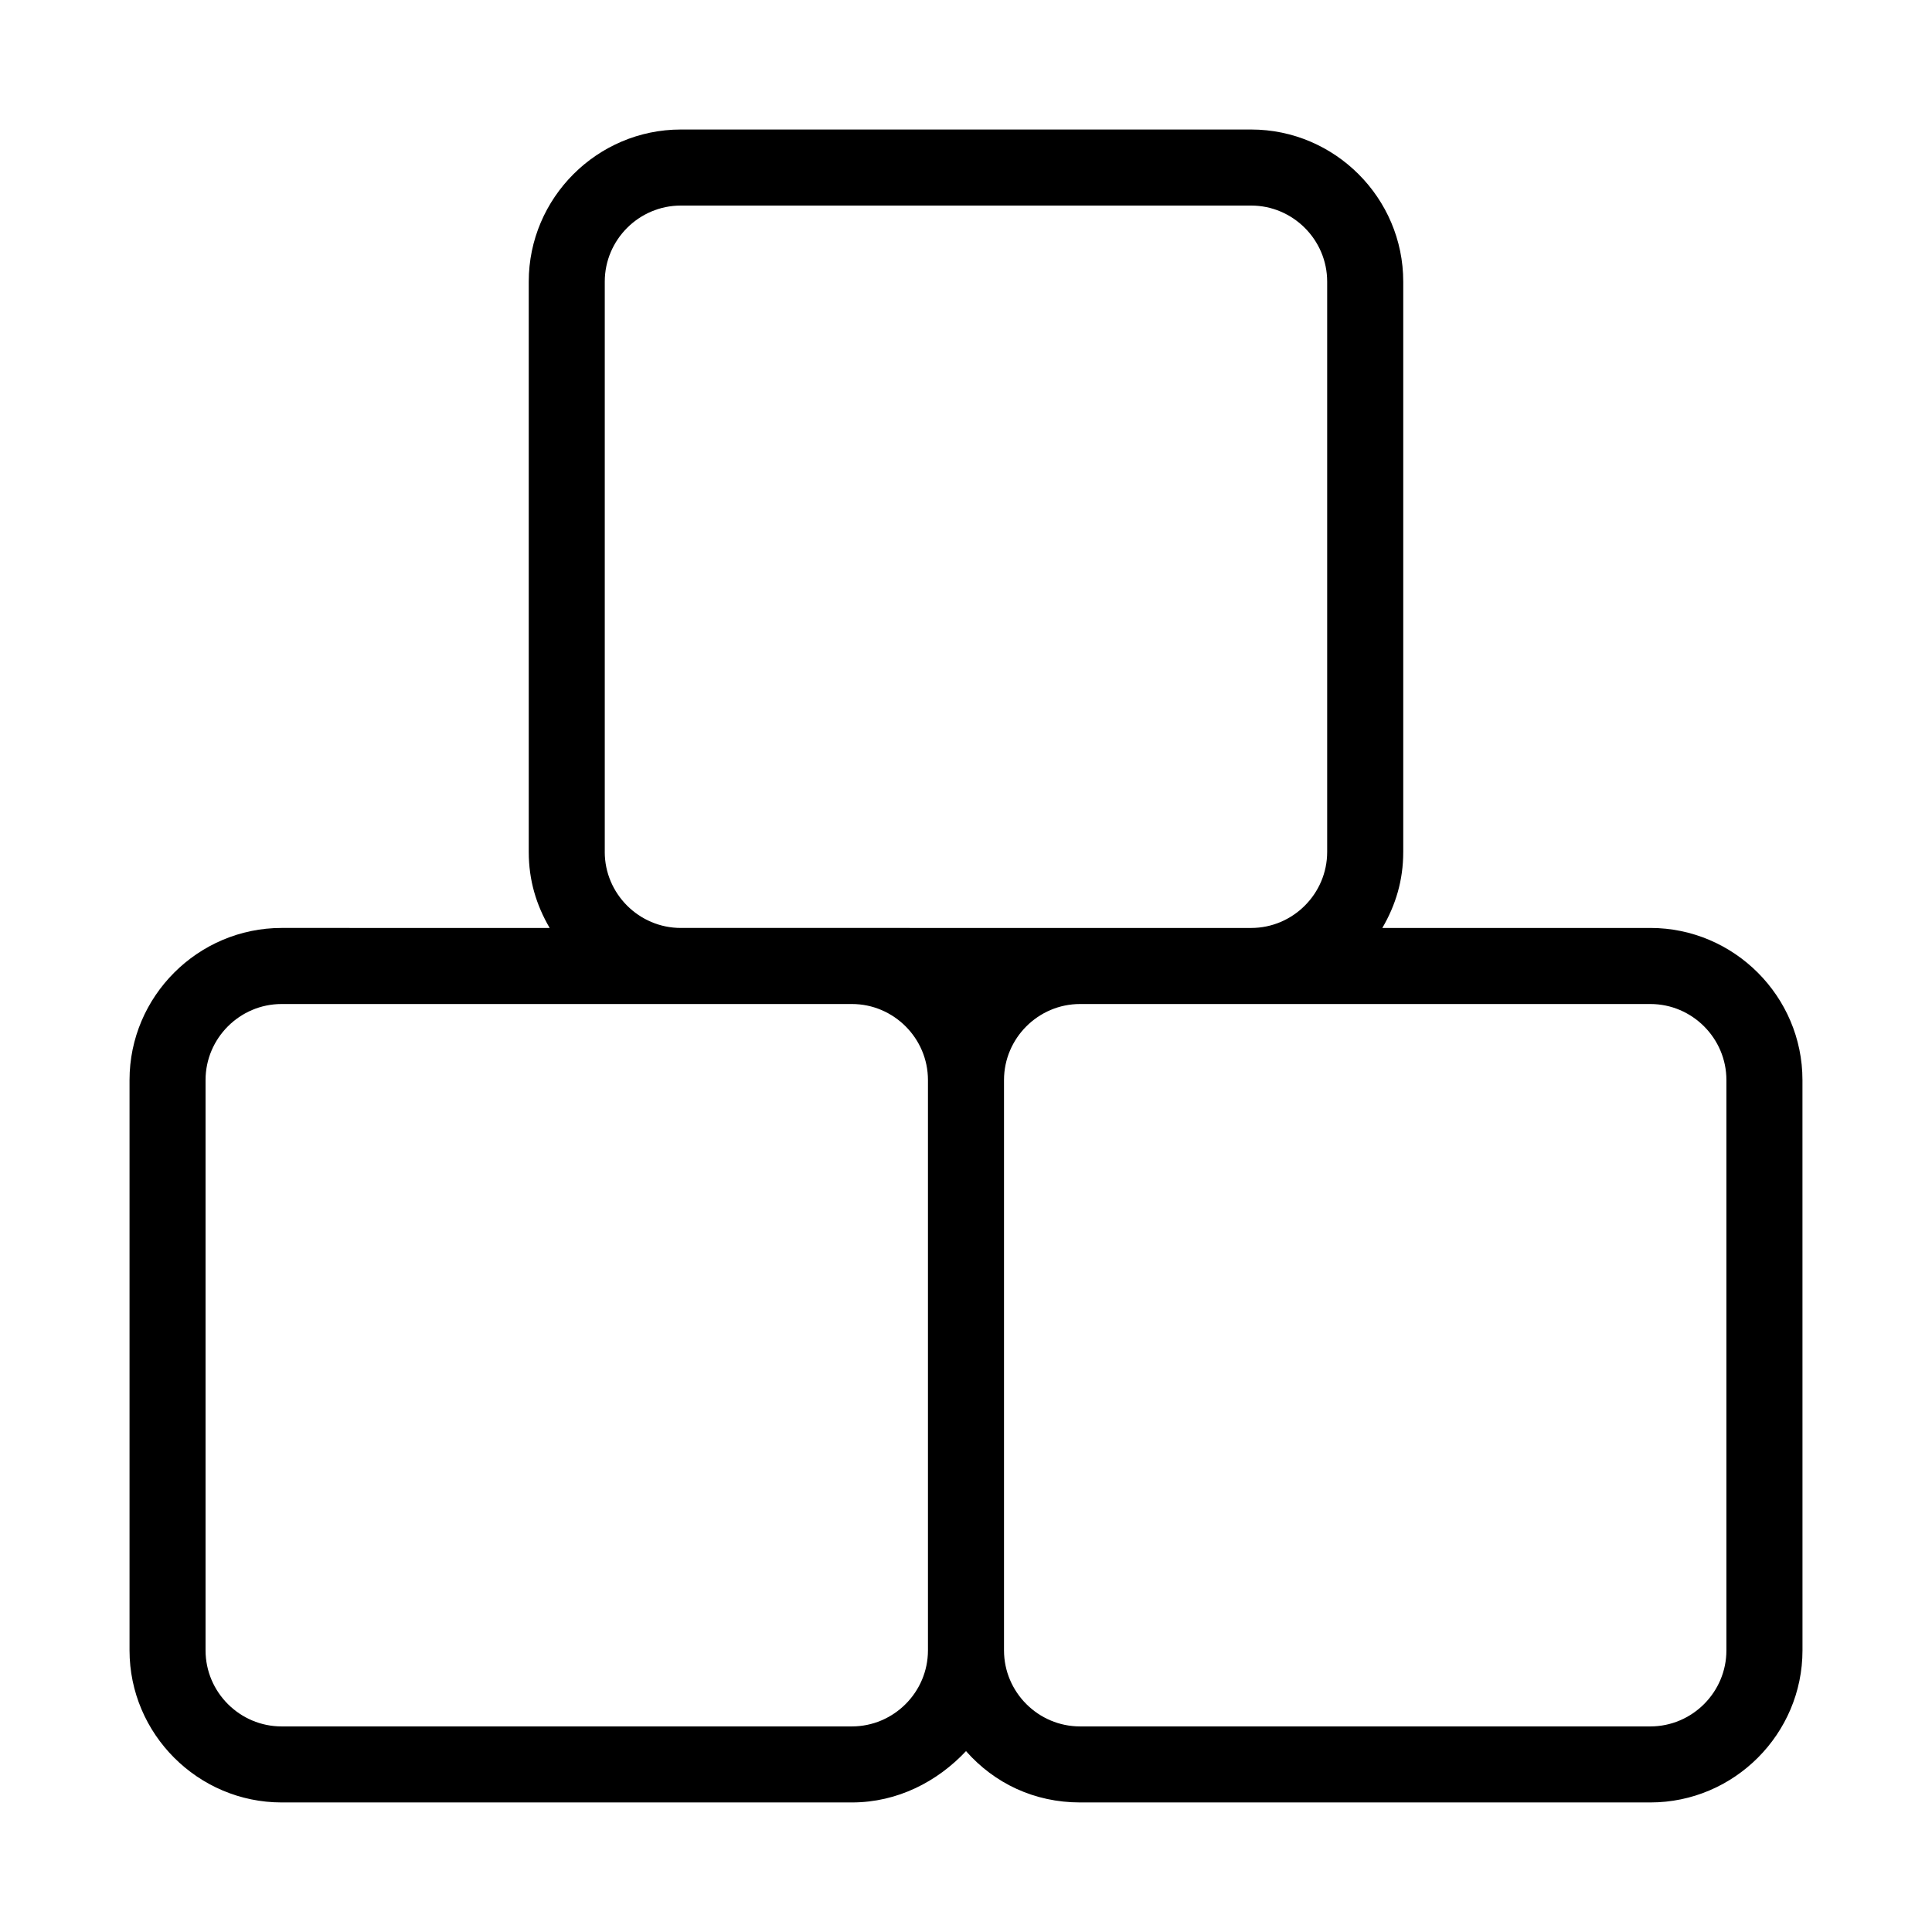 <?xml version="1.0" encoding="UTF-8"?>
<!-- Uploaded to: SVG Repo, www.svgrepo.com, Generator: SVG Repo Mixer Tools -->
<svg fill="#000000" width="800px" height="800px" version="1.1" viewBox="144 144 512 512" xmlns="http://www.w3.org/2000/svg">
 <path d="m581.37 389.92h-71.039c3.527-6.047 5.543-12.594 5.543-20.152v-151.14c0-22.168-18.137-40.305-40.305-40.305h-151.14c-22.168 0-40.305 18.137-40.305 40.305v151.14c0 7.559 2.016 14.105 5.543 20.152l-71.035-0.004c-22.168 0-40.305 18.137-40.305 40.305v151.14c0 22.168 18.137 40.305 40.305 40.305h151.14c12.09 0 22.672-5.543 30.23-13.602 7.559 8.566 18.137 13.602 30.23 13.602h151.14c22.168 0 40.305-18.137 40.305-40.305l-0.008-151.14c0-22.168-18.137-40.305-40.305-40.305zm-277.1-20.152v-151.14c0-11.082 9.07-20.152 20.152-20.152h151.14c11.082 0 20.152 9.07 20.152 20.152v151.14c0 11.082-9.07 20.152-20.152 20.152h-45.344l-60.457-0.004h-45.344c-11.082 0-20.152-9.066-20.152-20.152zm65.496 231.75h-151.14c-11.082 0-20.152-9.07-20.152-20.152v-151.14c0-11.082 9.07-20.152 20.152-20.152h151.14c11.082 0 20.152 9.07 20.152 20.152v151.14c-0.004 11.082-9.07 20.152-20.156 20.152zm231.75-20.152c0 11.082-9.07 20.152-20.152 20.152h-151.14c-11.082 0-20.152-9.07-20.152-20.152v-151.14c0-11.082 9.07-20.152 20.152-20.152h151.14c11.082 0 20.152 9.07 20.152 20.152z"/>
</svg>